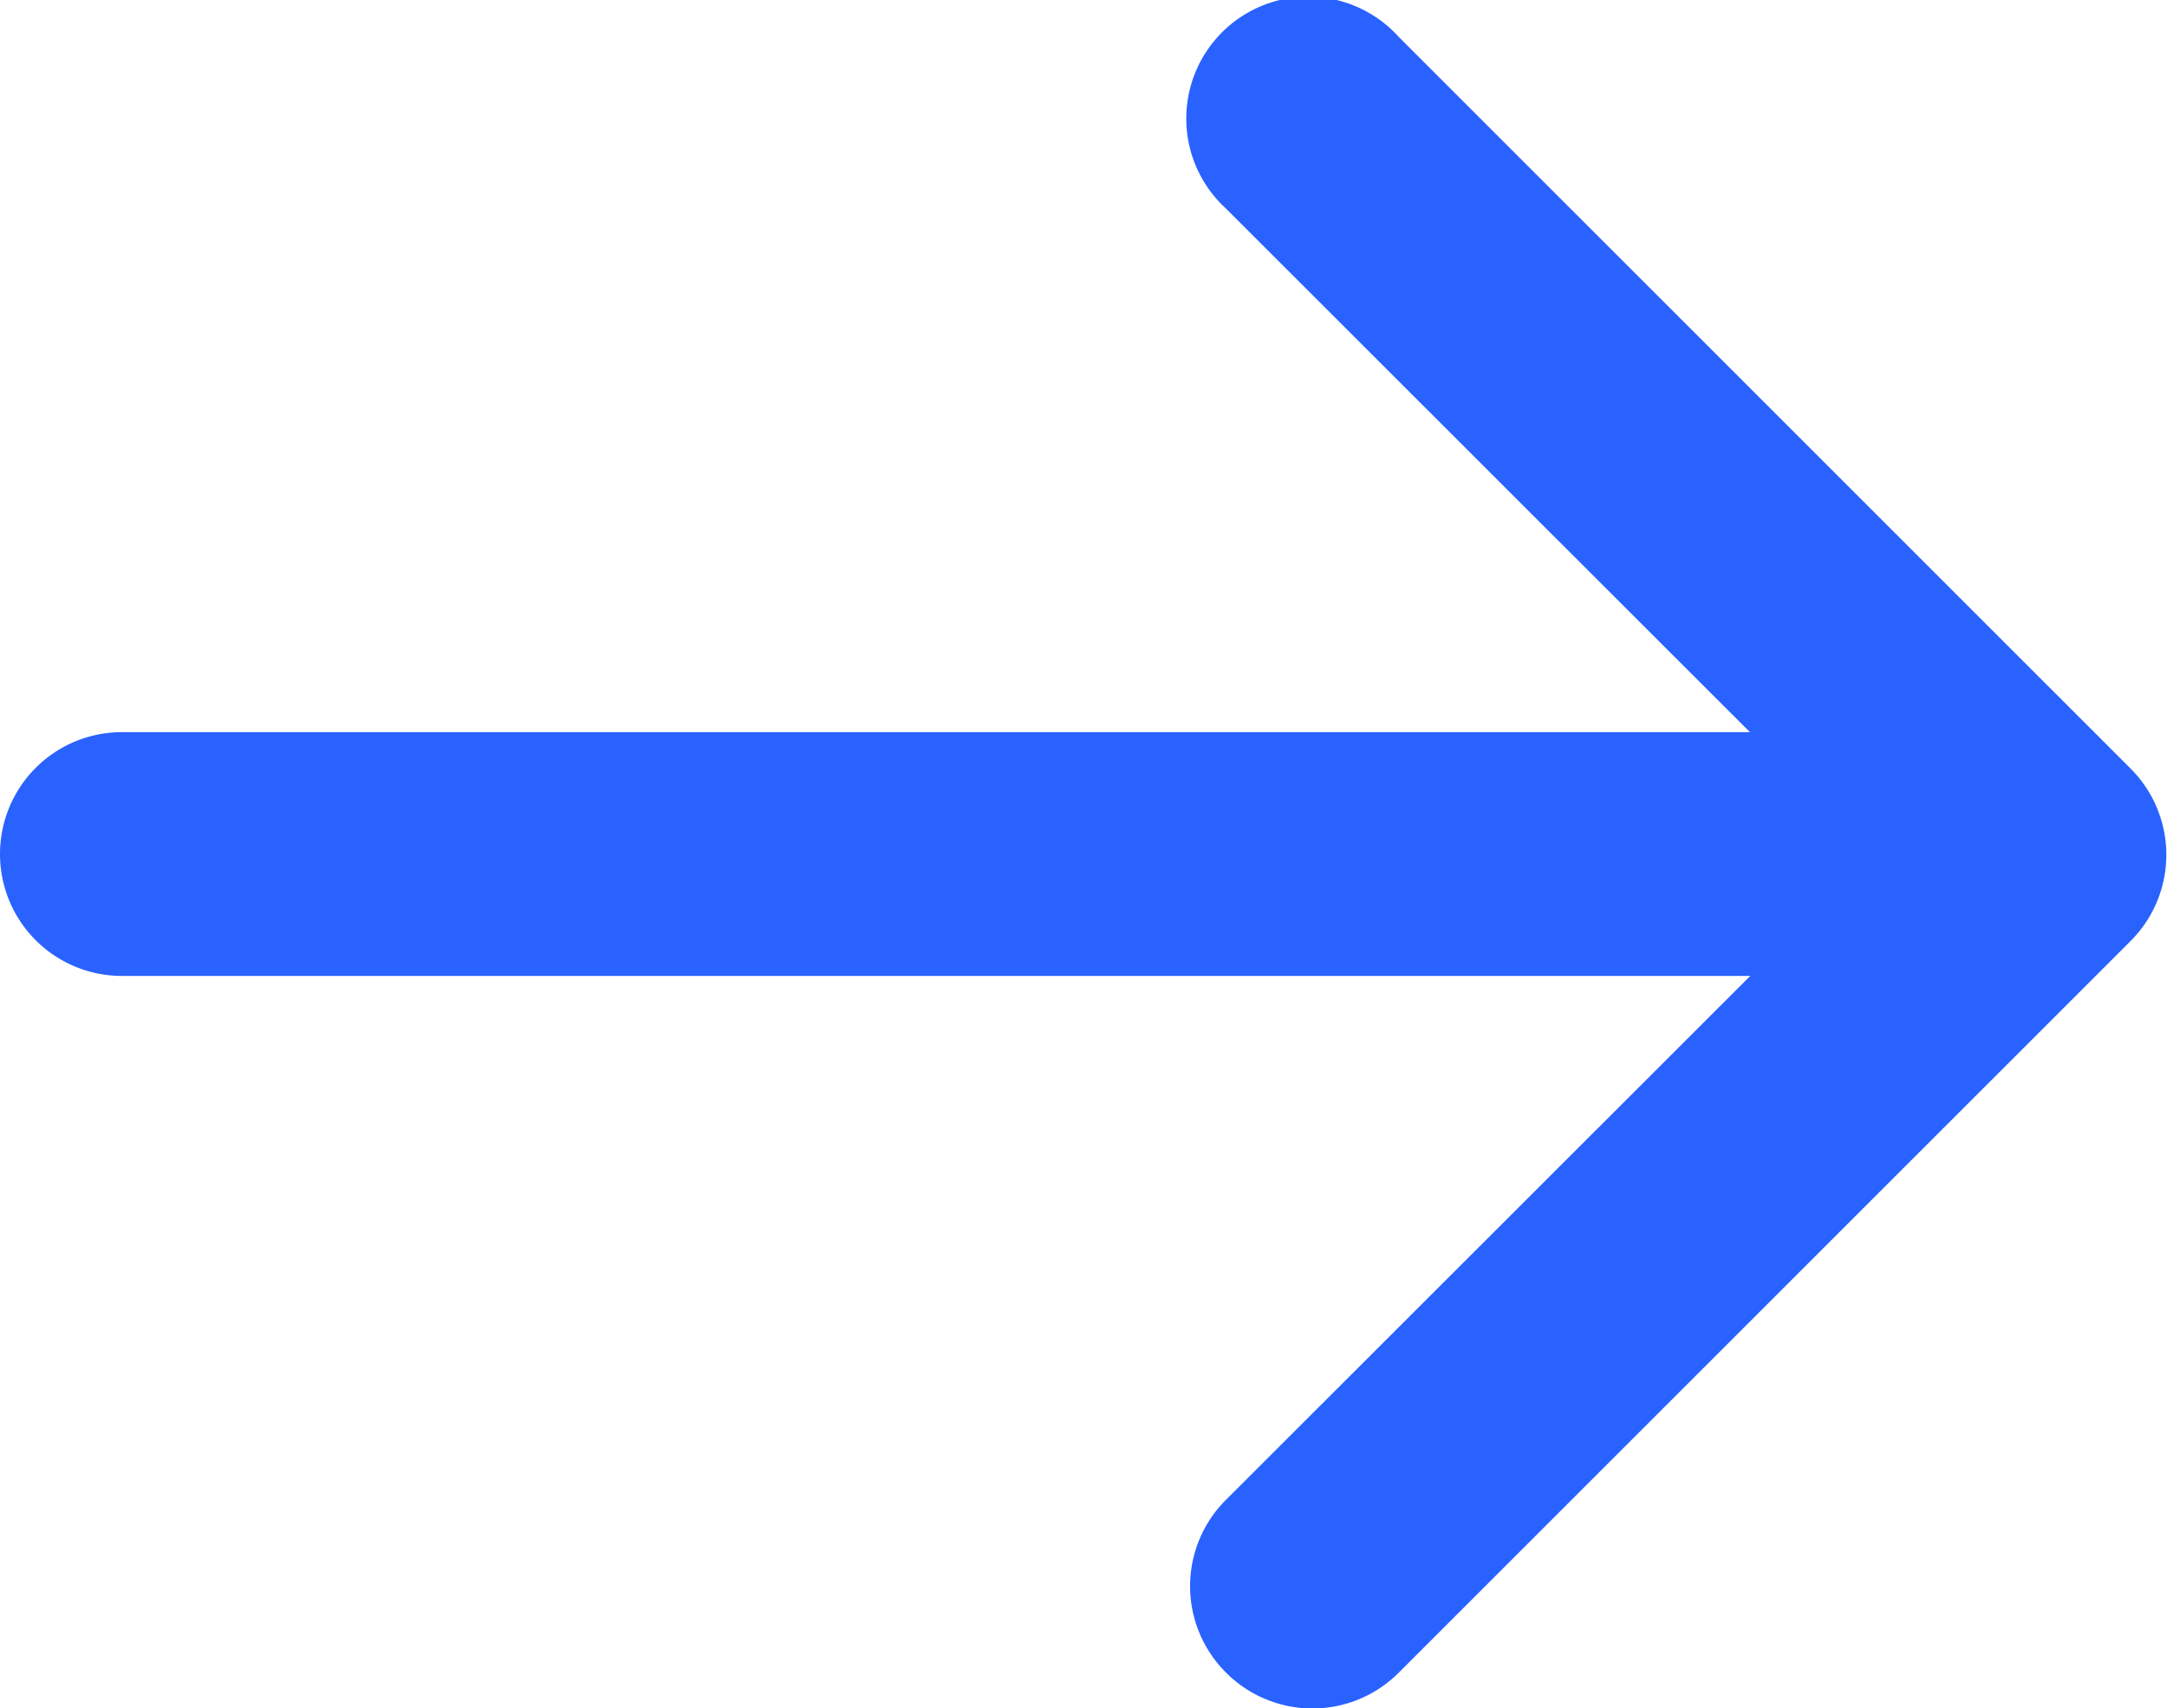 <svg id="arrow-right" xmlns="http://www.w3.org/2000/svg" width="14.218" height="11.212"><defs><style>.cls-1{fill:#2962ff;fill-rule:evenodd}</style></defs><path id="Path_47" data-name="Path 47" class="cls-1" d="M.235 10.977a.8.8 0 001.134 0l4.8-4.8a.8.8 0 000-1.134l-4.8-4.8A.8.8 0 10.235 1.369l4.239 4.237L.235 9.843a.8.8 0 000 1.134z" transform="translate(7.809)"/><path id="Path_48" data-name="Path 48" class="cls-1" d="M0 .8a.8.8 0 00.8.8h11.816a.8.8 0 100-1.6H.8a.8.8 0 00-.8.8z" transform="translate(0 4.805)"/></svg>